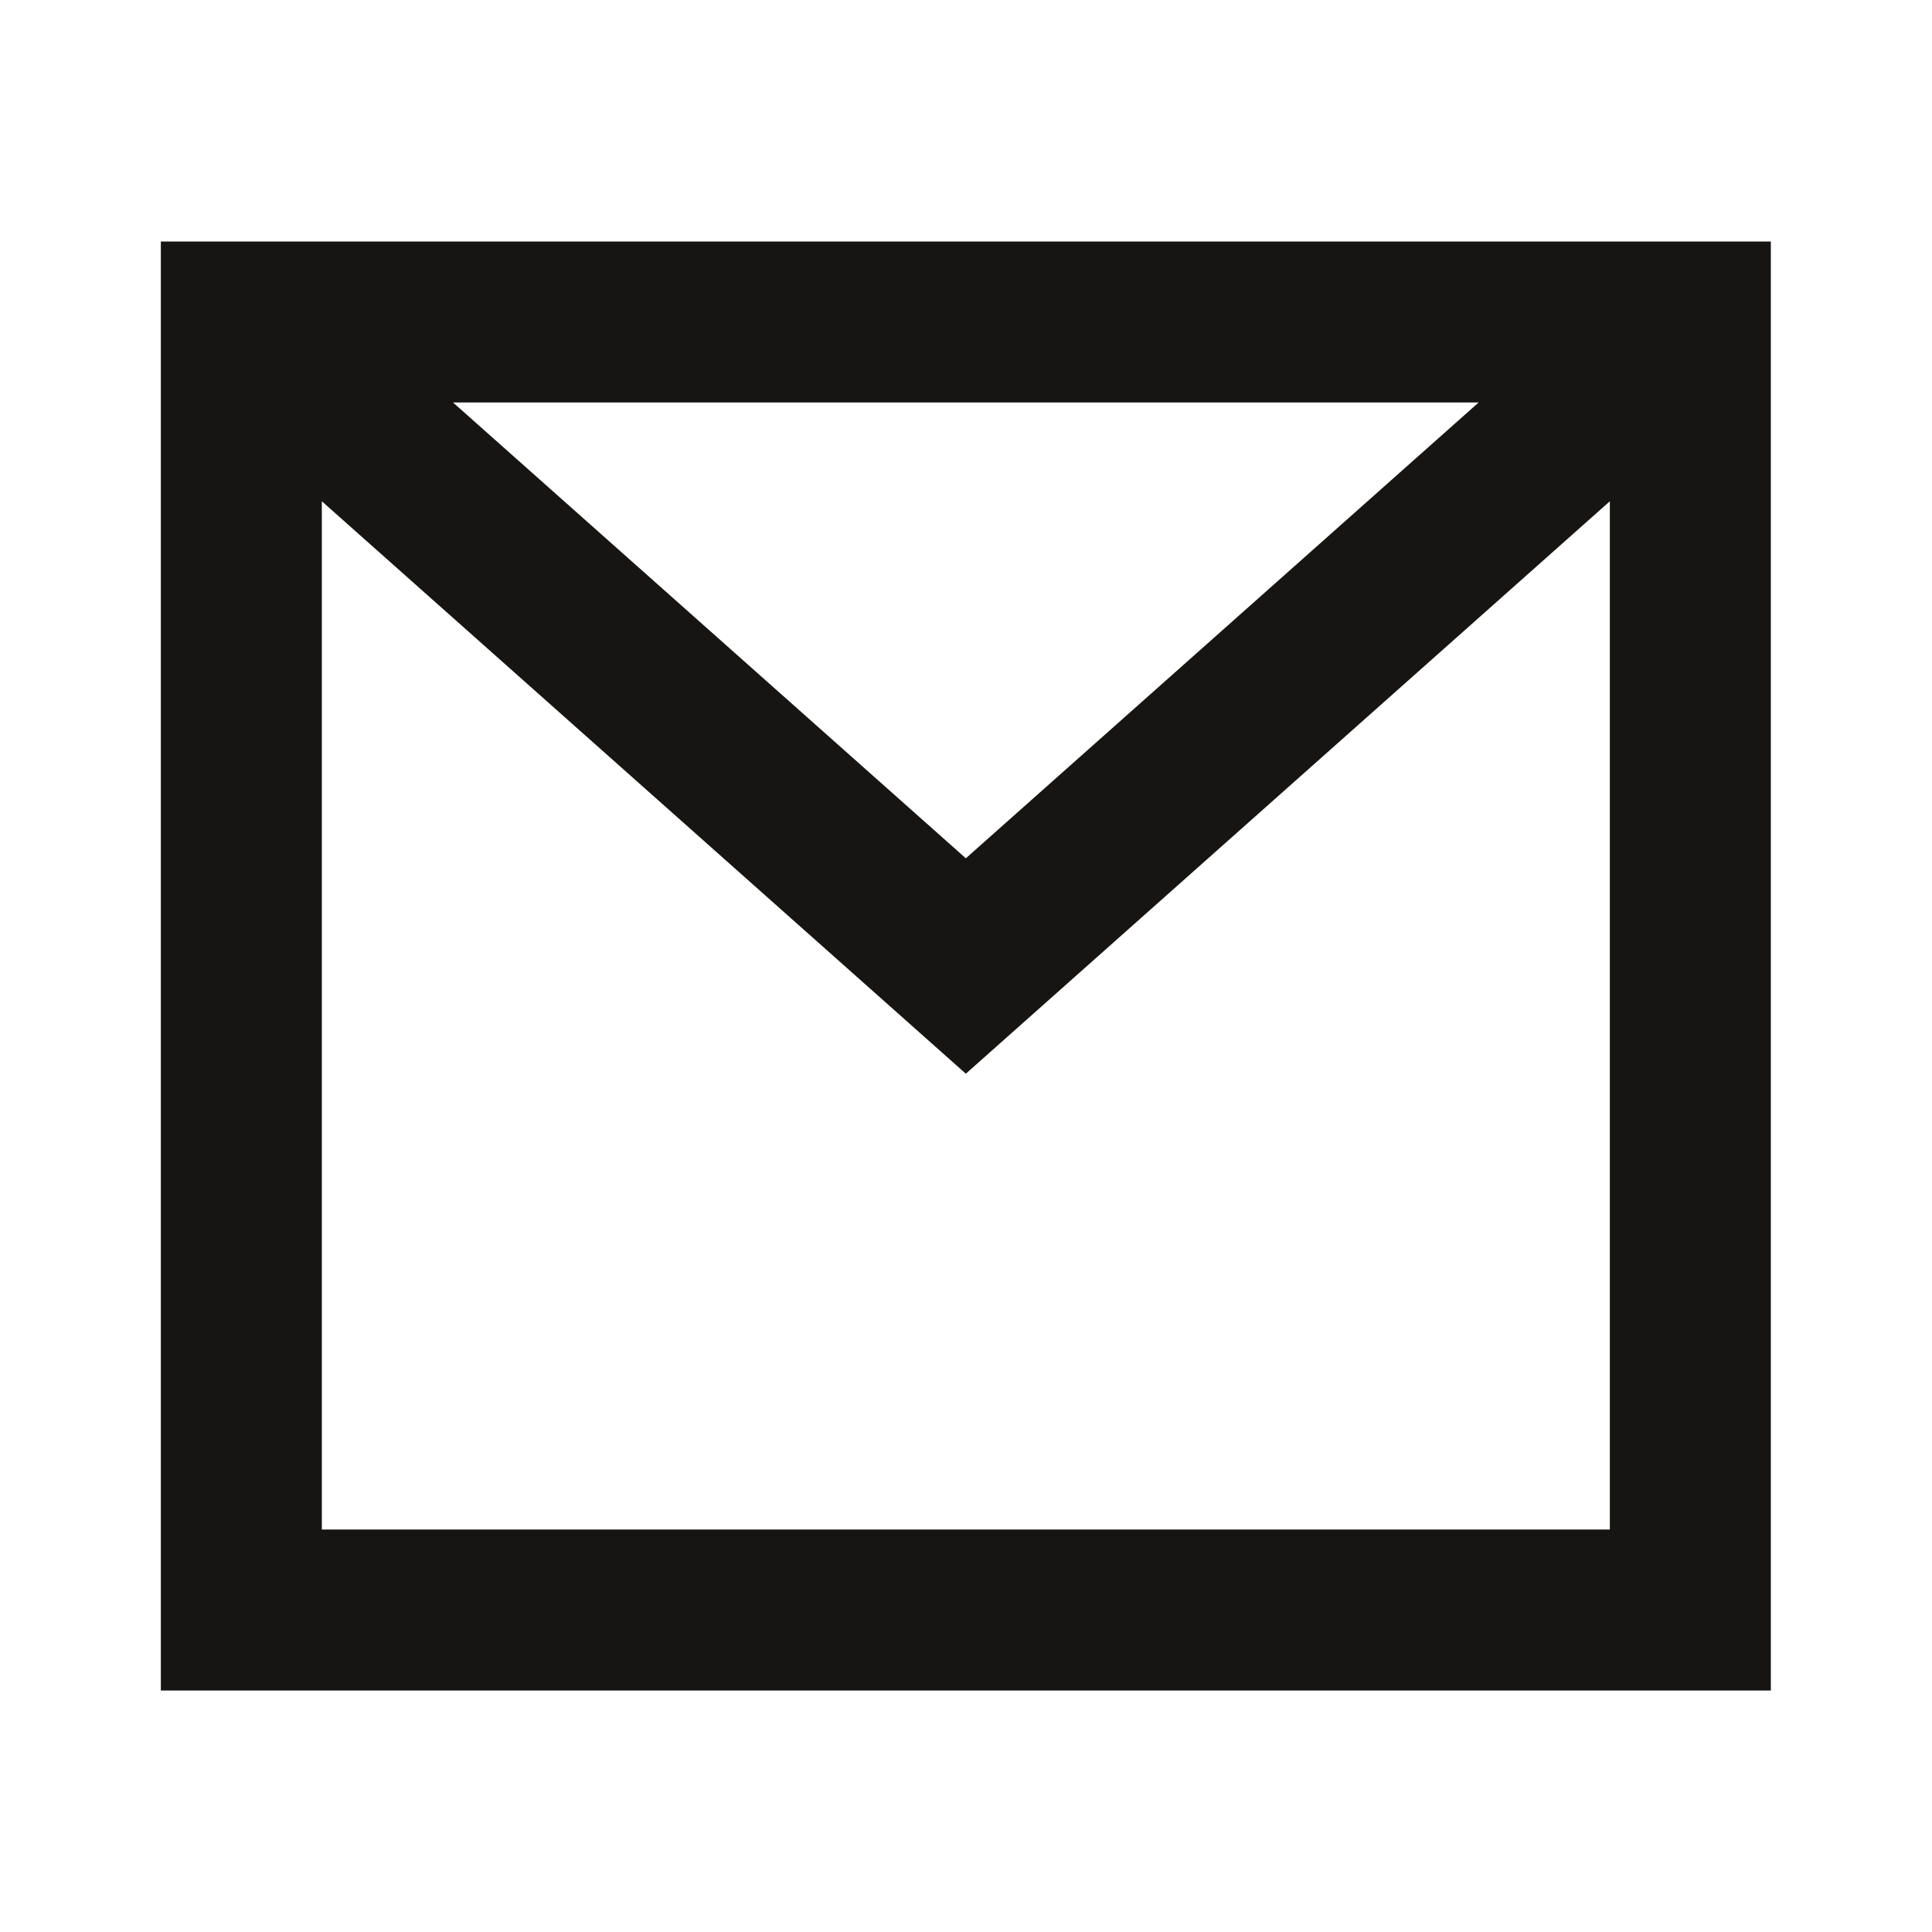 <svg width="24" height="24" fill="none" xmlns="http://www.w3.org/2000/svg"><path d="M1.998 3h20v18h-20V3zm2 3.227V19h16V6.227l-8 7.111-8-7.111zM18.368 5H5.628l6.37 5.662L18.368 5z" fill="#161513"/></svg>